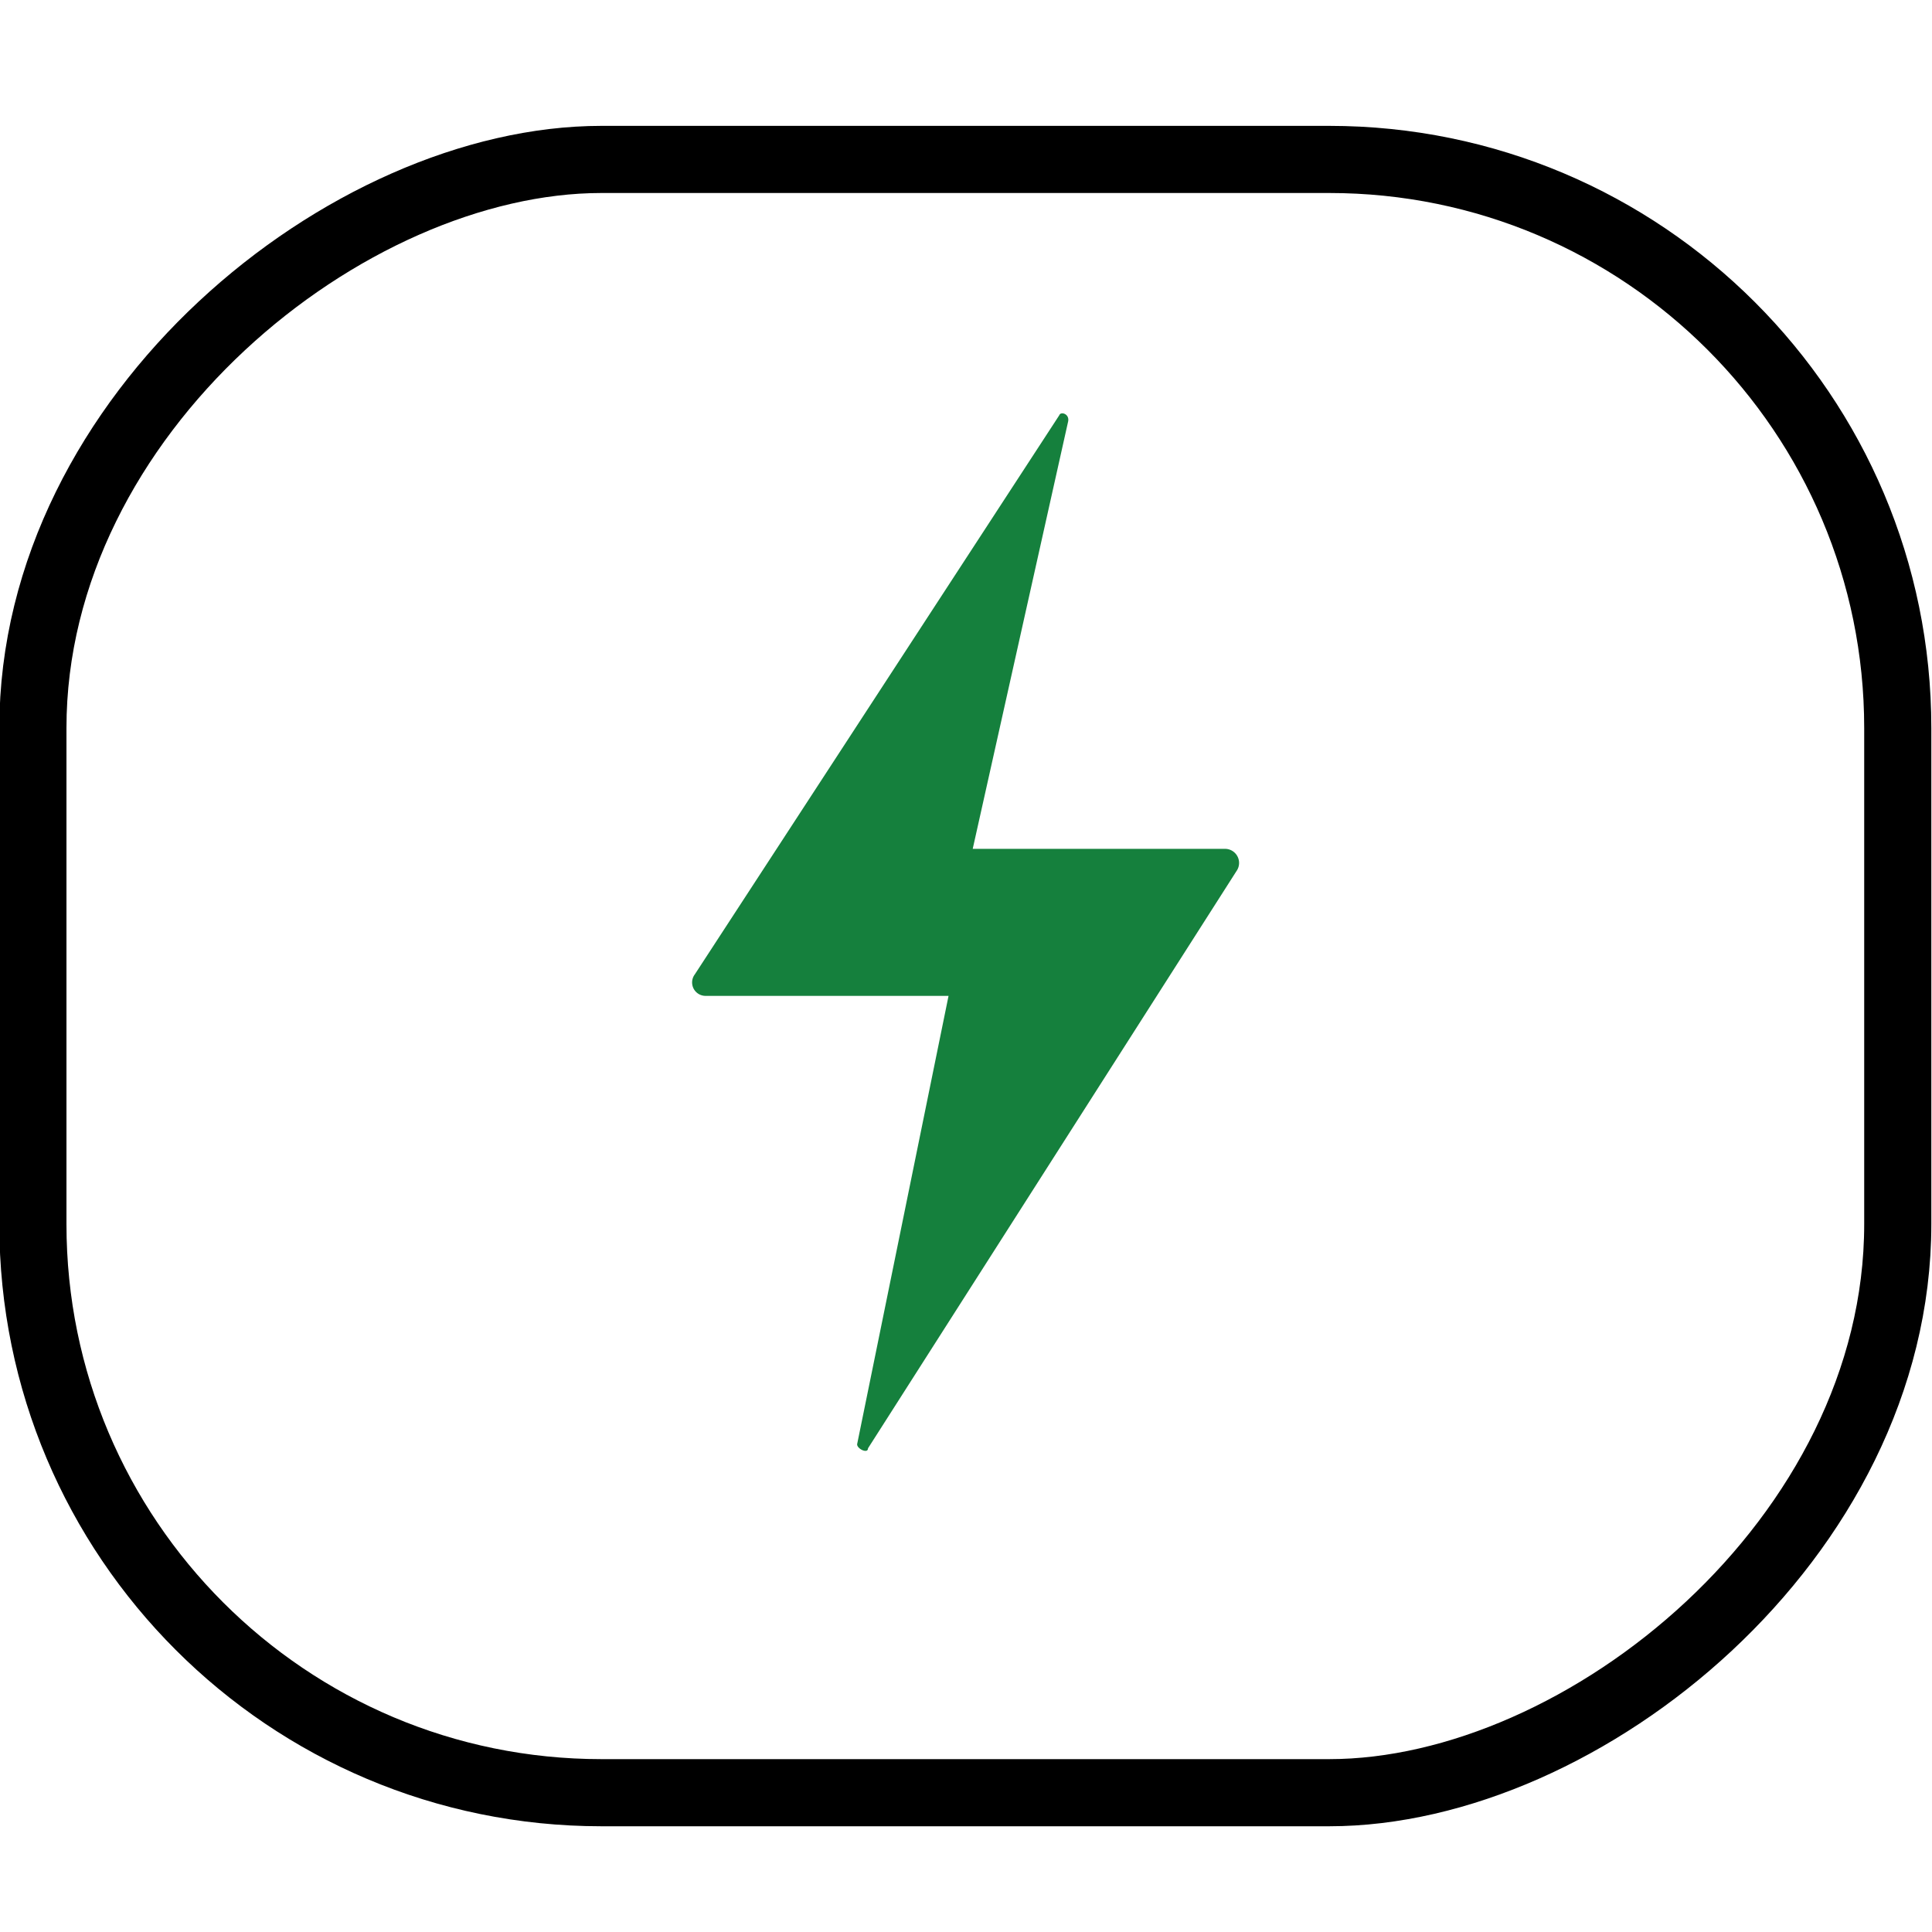 <svg xmlns="http://www.w3.org/2000/svg" viewBox="0 0 28.78 25.63" width="45" height="45"><defs><style>.cls-1{fill:none;stroke:#000;stroke-miterlimit:10;}.cls-2{fill:#15803d}</style></defs><g id="Layer_2" data-name="Layer 2"><g id="icon1"><rect class="cls-1" x="2.22" y="-0.92" width="24.33" height="27.78" rx="8.47" transform="translate(27.35 -1.42) rotate(90)"></rect><line class="cls-1" x1="24.83" y1="0.5" x2="24.83" y2="0.5"></line><path class="cls-2" d="M15.91,4.71l-1.42,6.36h3.77a.21.21,0,0,1,.16.33L12.93,20c0,.09-.18,0-.16-.07l1.36-6.67H10.51a.2.2,0,0,1-.16-.32l5.43-8.33C15.8,4.55,15.94,4.59,15.91,4.71Z"></path></g></g></svg>